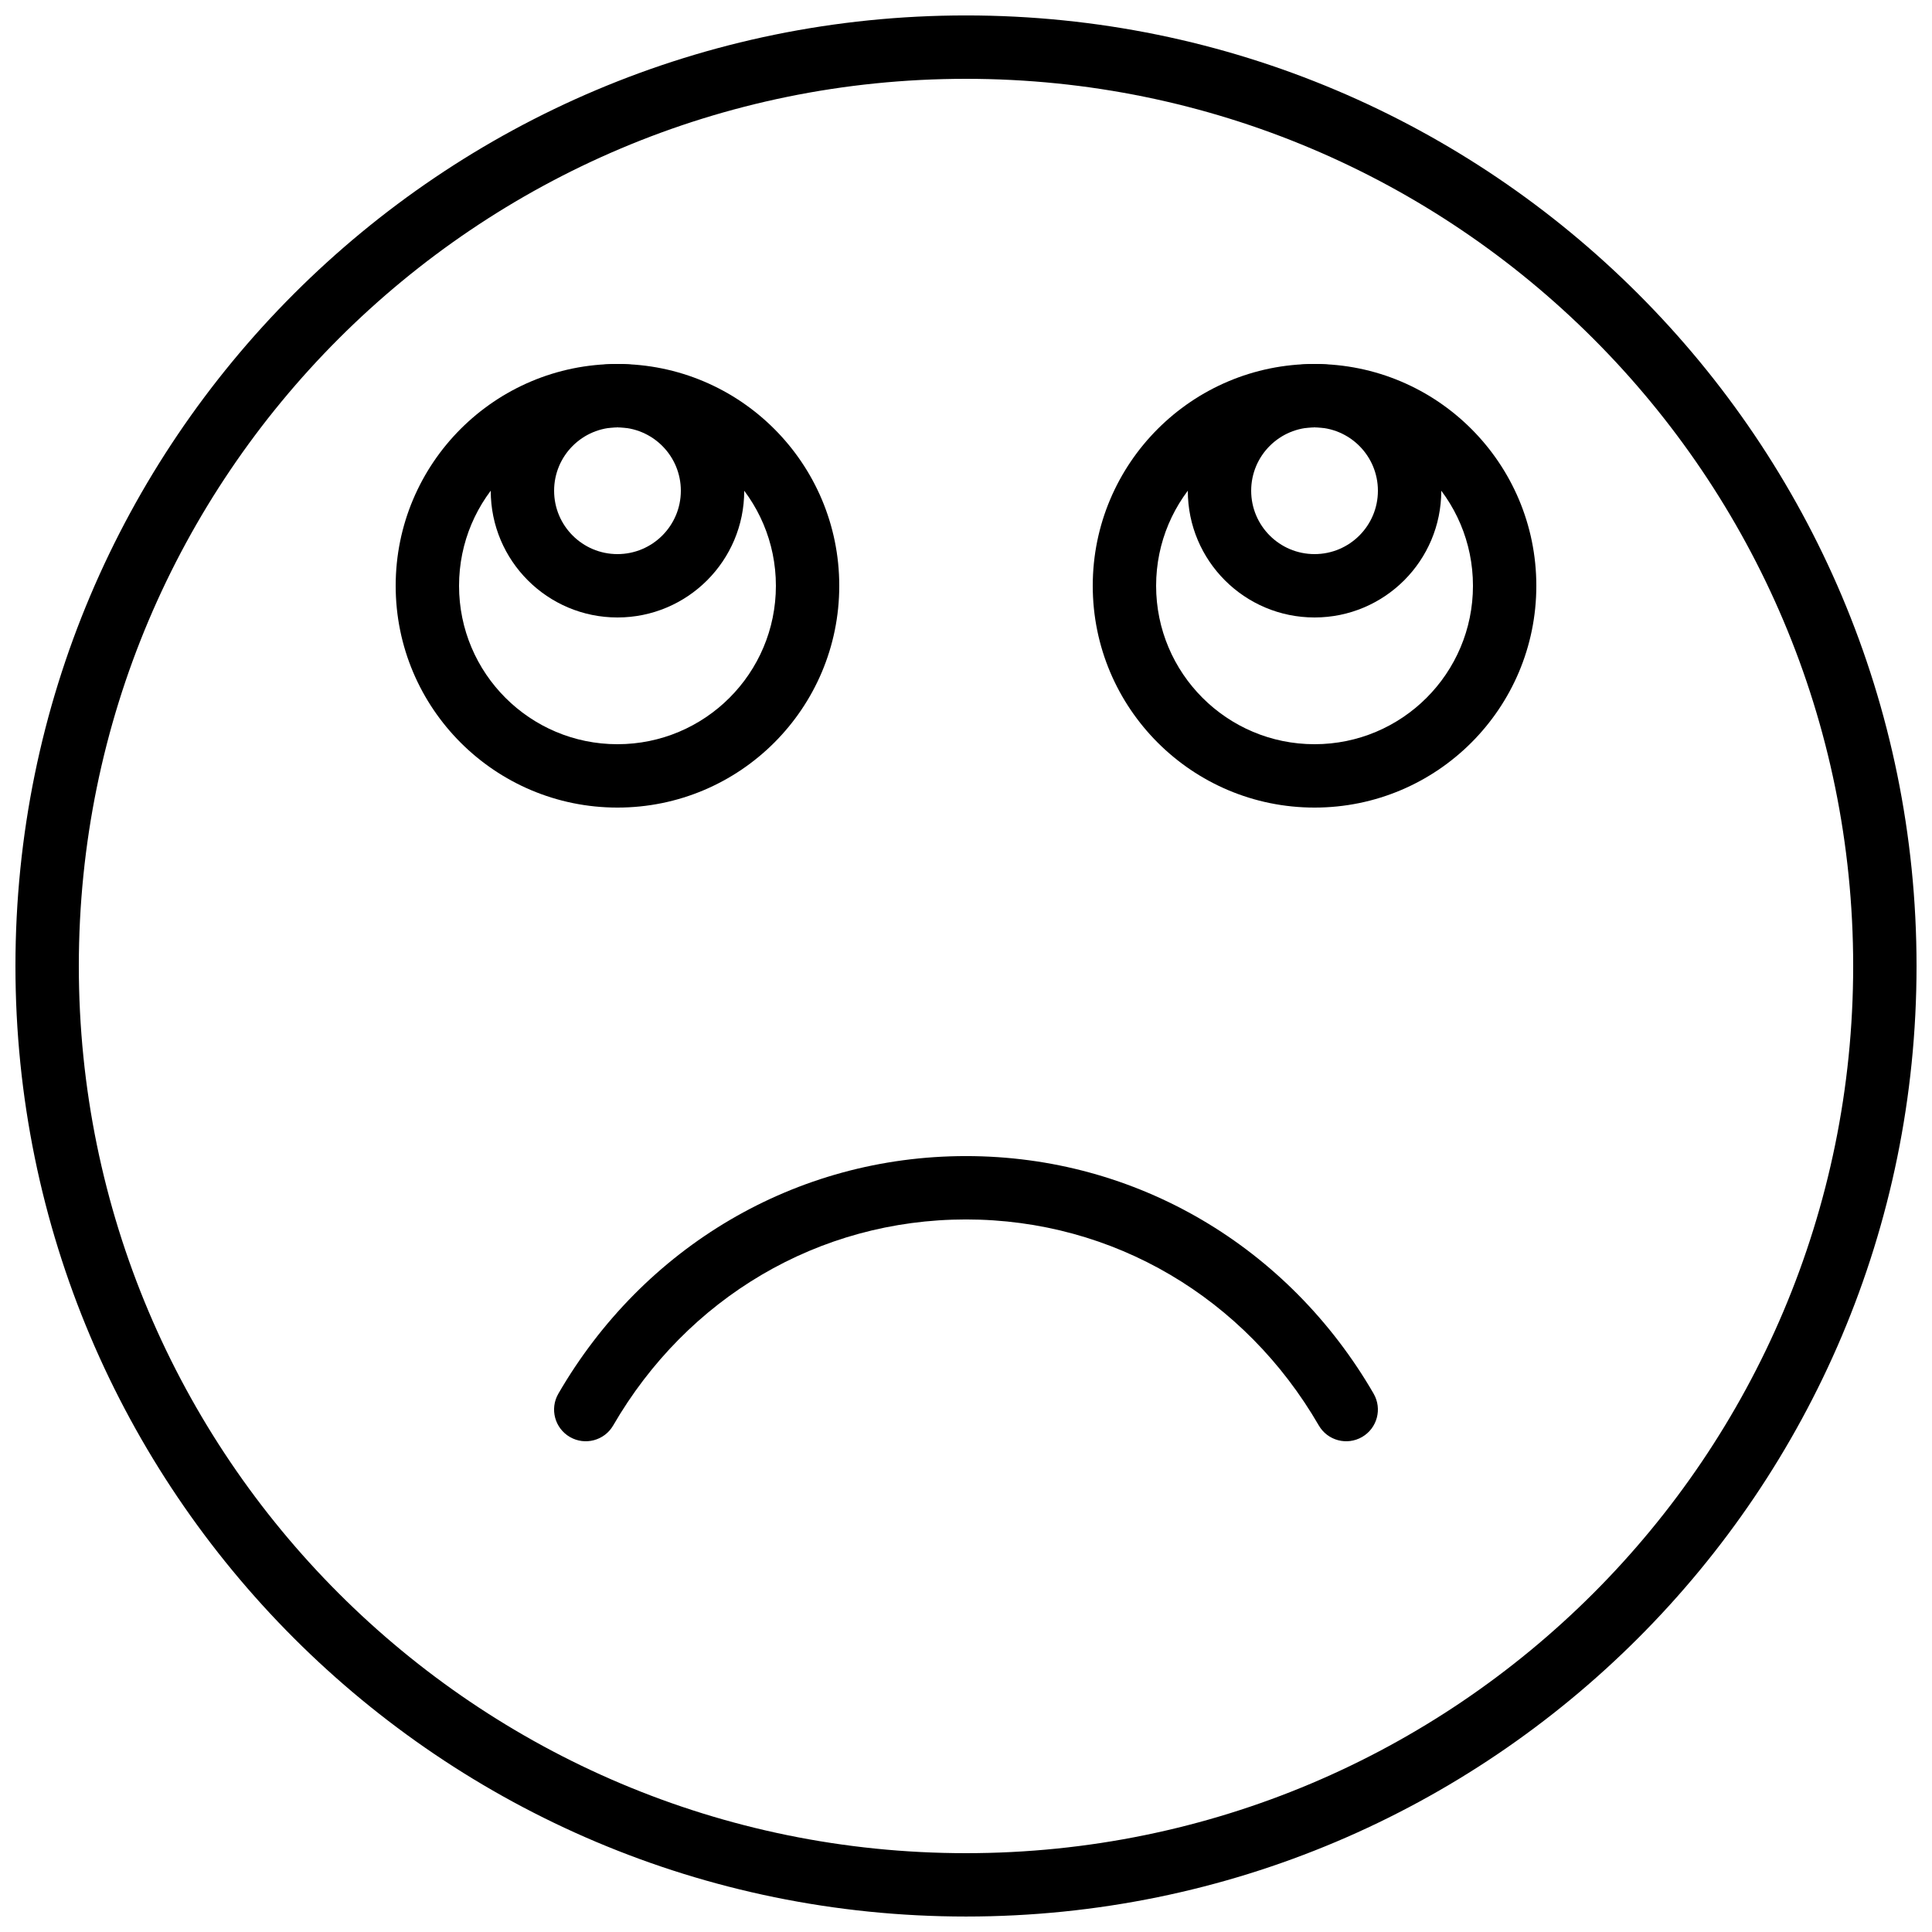 <?xml version="1.0" encoding="UTF-8"?>
<!-- Uploaded to: SVG Repo, www.svgrepo.com, Generator: SVG Repo Mixer Tools -->
<svg width="800px" height="800px" version="1.1" viewBox="144 144 512 512" xmlns="http://www.w3.org/2000/svg">
 <defs>
  <clipPath id="a">
   <path d="m148.09 148.09h503.81v503.81h-503.81z"/>
  </clipPath>
 </defs>
 <path d="m508.03 513.34c-22.504-38.844-62.789-62.965-108.03-62.965-45.242 0-85.527 24.121-108.03 62.965-2.328 4.016-0.957 9.152 3.055 11.477 4.012 2.324 9.152 0.957 11.477-3.059 19.551-33.75 54.355-54.59 93.496-54.59 39.137 0 73.945 20.84 93.496 54.59 2.324 4.016 7.461 5.383 11.473 3.059 4.012-2.324 5.383-7.461 3.059-11.477z" fill-rule="evenodd"/>
 <g clip-path="url(#a)">
  <path d="m635.11 400c0 129.84-105.27 235.11-235.11 235.11-129.85 0-235.11-105.27-235.11-235.11 0-129.85 105.27-235.11 235.11-235.11 129.84 0 235.11 105.27 235.11 235.11zm16.793 0c0-139.12-112.78-251.91-251.9-251.91s-251.91 112.79-251.91 251.91 112.79 251.9 251.91 251.9 251.9-112.78 251.9-251.9z" fill-rule="evenodd"/>
 </g>
 <path d="m349.62 299.24c0 23.188-18.793 41.984-41.984 41.984-23.188 0-41.984-18.797-41.984-41.984 0-23.191 18.797-41.984 41.984-41.984 23.191 0 41.984 18.793 41.984 41.984zm16.793 0c0-32.465-26.312-58.781-58.777-58.781-32.465 0-58.777 26.316-58.777 58.781 0 32.461 26.312 58.777 58.777 58.777 32.465 0 58.777-26.316 58.777-58.777z" fill-rule="evenodd"/>
 <path d="m534.35 299.24c0 23.188-18.793 41.984-41.984 41.984-23.188 0-41.984-18.797-41.984-41.984 0-23.191 18.797-41.984 41.984-41.984 23.191 0 41.984 18.793 41.984 41.984zm16.793 0c0-32.465-26.312-58.781-58.777-58.781-32.465 0-58.777 26.316-58.777 58.781 0 32.461 26.312 58.777 58.777 58.777 32.465 0 58.777-26.316 58.777-58.777z" fill-rule="evenodd"/>
 <path d="m324.43 274.05c0 9.273-7.516 16.793-16.793 16.793-9.277 0-16.793-7.519-16.793-16.793 0-9.277 7.516-16.793 16.793-16.793 9.277 0 16.793 7.516 16.793 16.793zm16.797 0c0-18.551-15.039-33.59-33.59-33.59-18.551 0-33.586 15.039-33.586 33.59s15.035 33.586 33.586 33.586c18.551 0 33.59-15.035 33.59-33.586z" fill-rule="evenodd"/>
 <path d="m509.16 274.05c0 9.273-7.516 16.793-16.793 16.793-9.277 0-16.793-7.519-16.793-16.793 0-9.277 7.516-16.793 16.793-16.793 9.277 0 16.793 7.516 16.793 16.793zm16.793 0c0-18.551-15.035-33.59-33.586-33.59s-33.586 15.039-33.586 33.59 15.035 33.586 33.586 33.586 33.586-15.035 33.586-33.586z" fill-rule="evenodd"/>
</svg>
